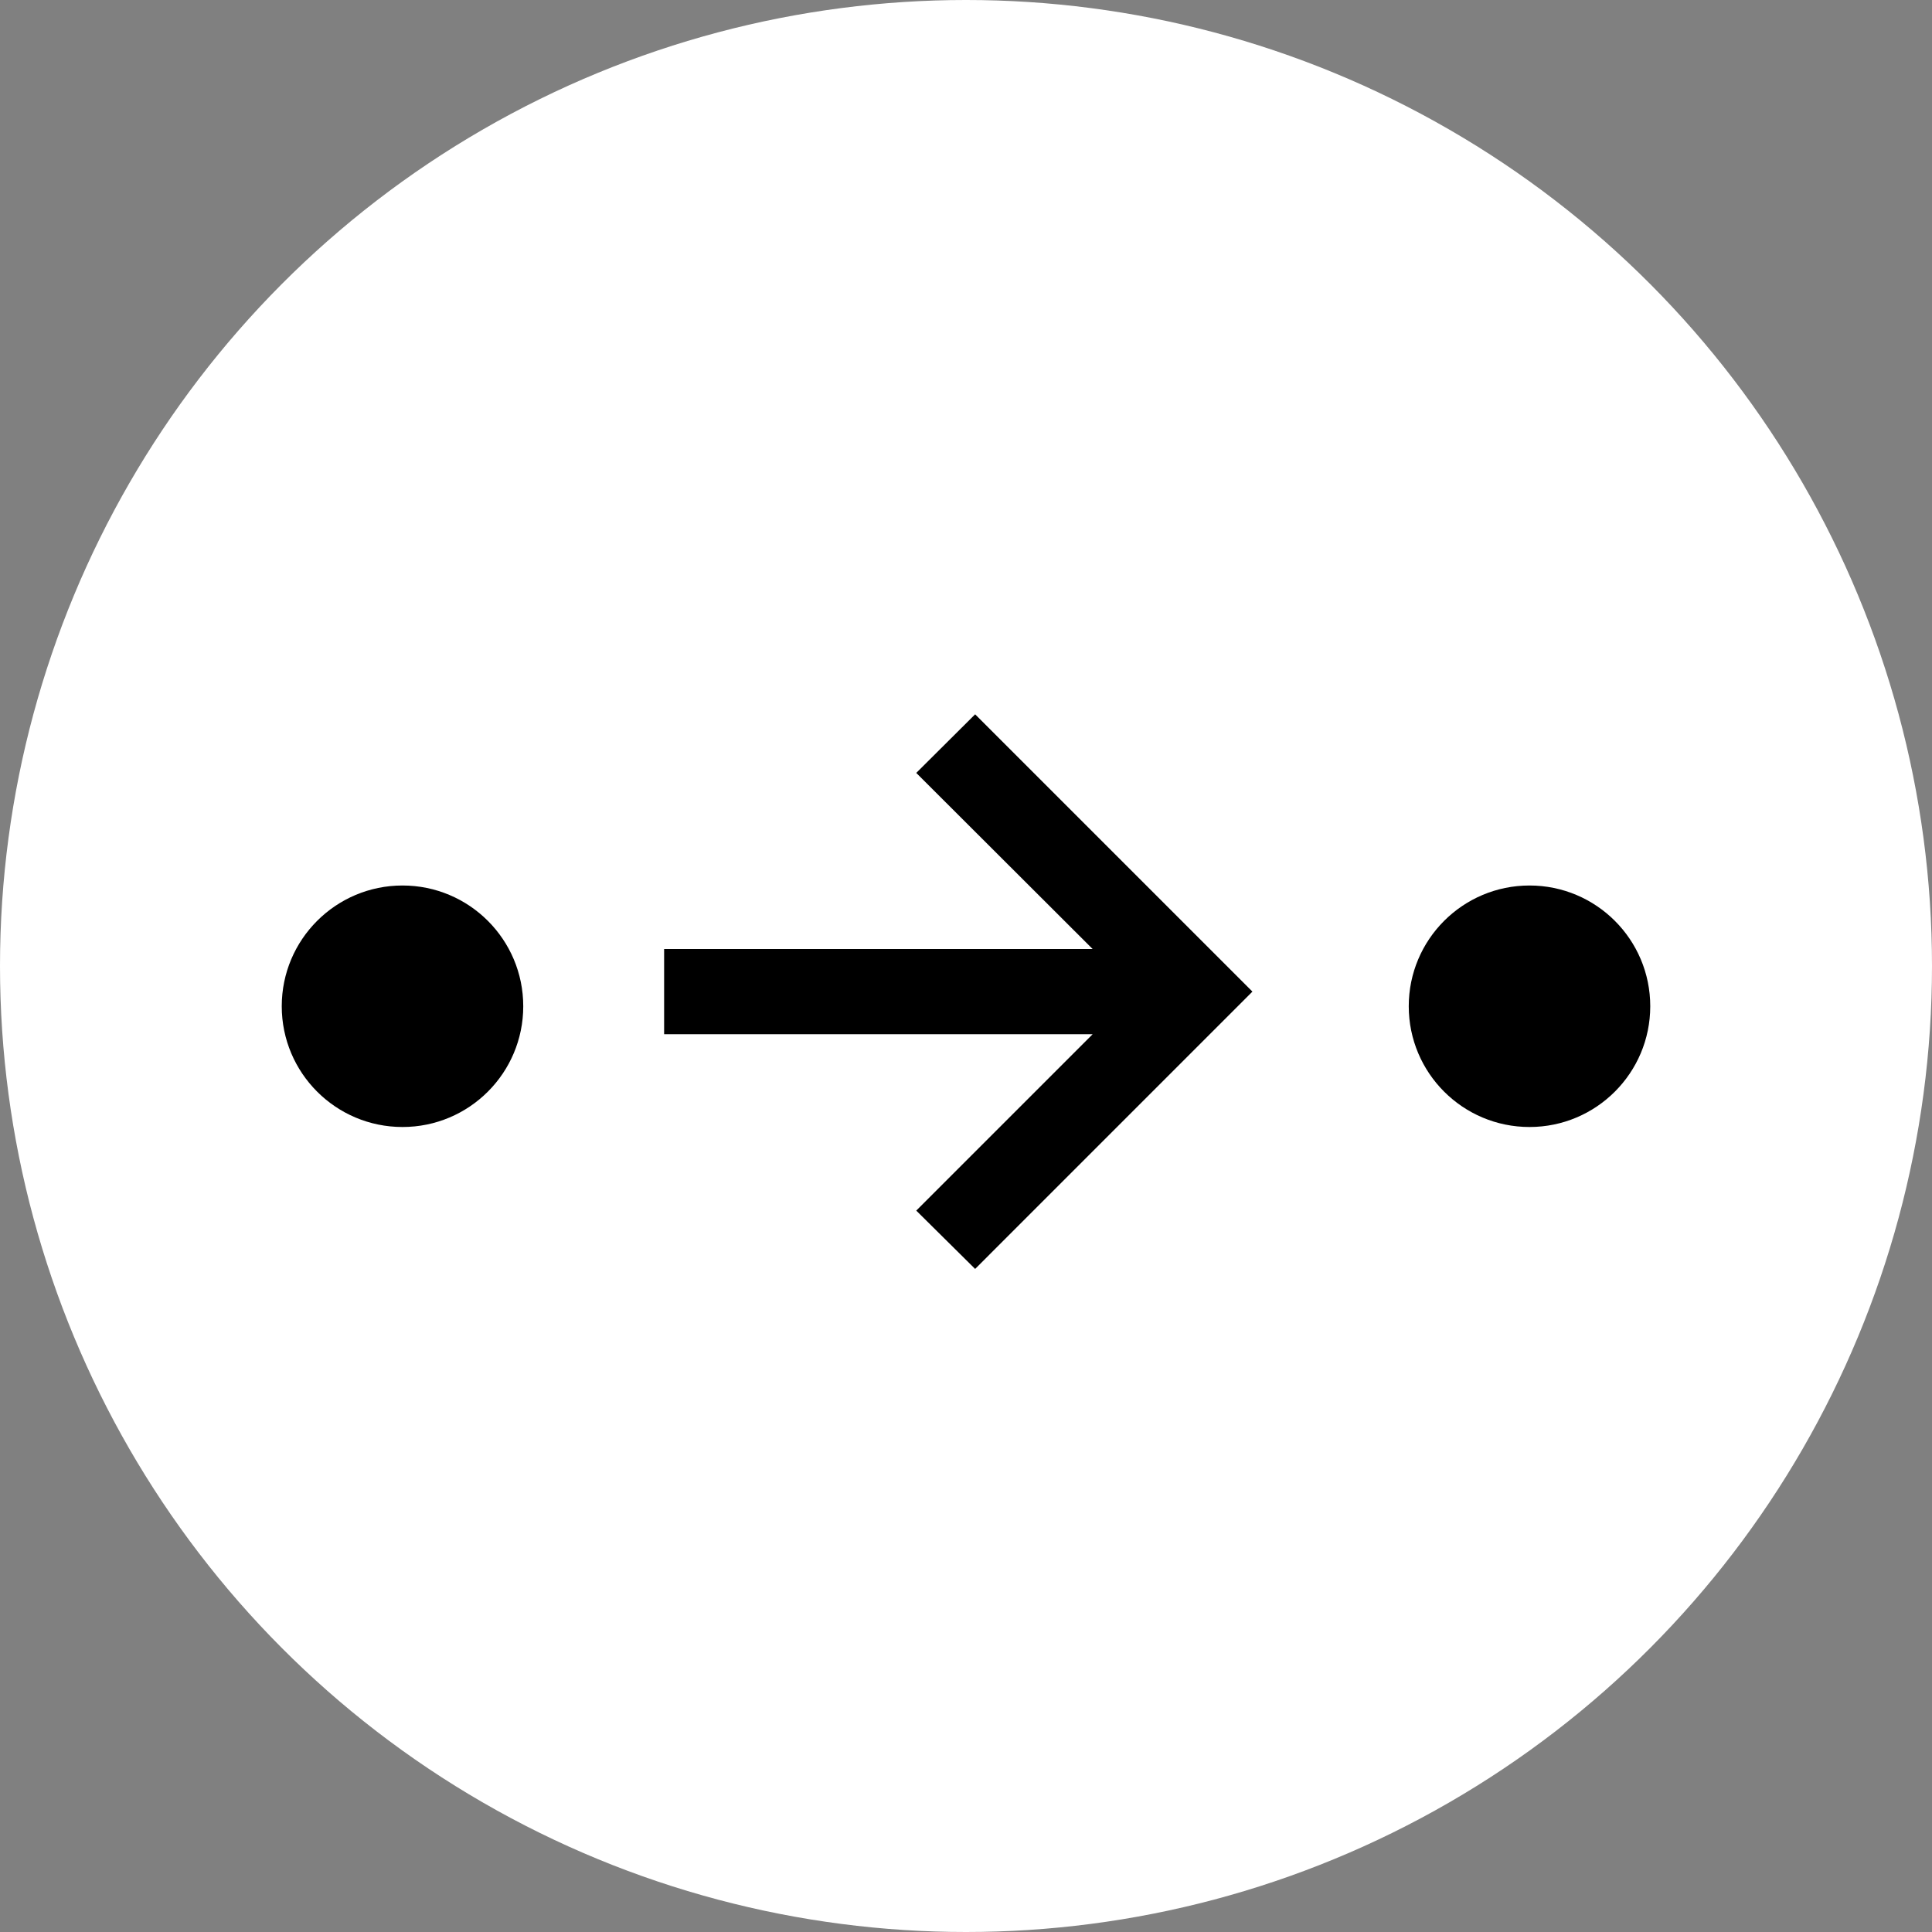 <svg width="48" height="48" viewBox="0 0 48 48" fill="none" xmlns="http://www.w3.org/2000/svg">
<rect x="0" y="0" width="48" height="48" fill="#808080" stroke="none"/>
<circle cx="24" cy="24" r="24" fill="white"/>
<path d="M24.227 31.526L22.764 30.077L27.146 25.695H16.5V23.578H27.146L22.764 19.203L24.227 17.747L31.116 24.636L24.227 31.526Z" fill="black"/>
<circle cx="10" cy="25" r="3" fill="black"/>
<circle cx="38" cy="25" r="3" fill="black"/>
</svg>
